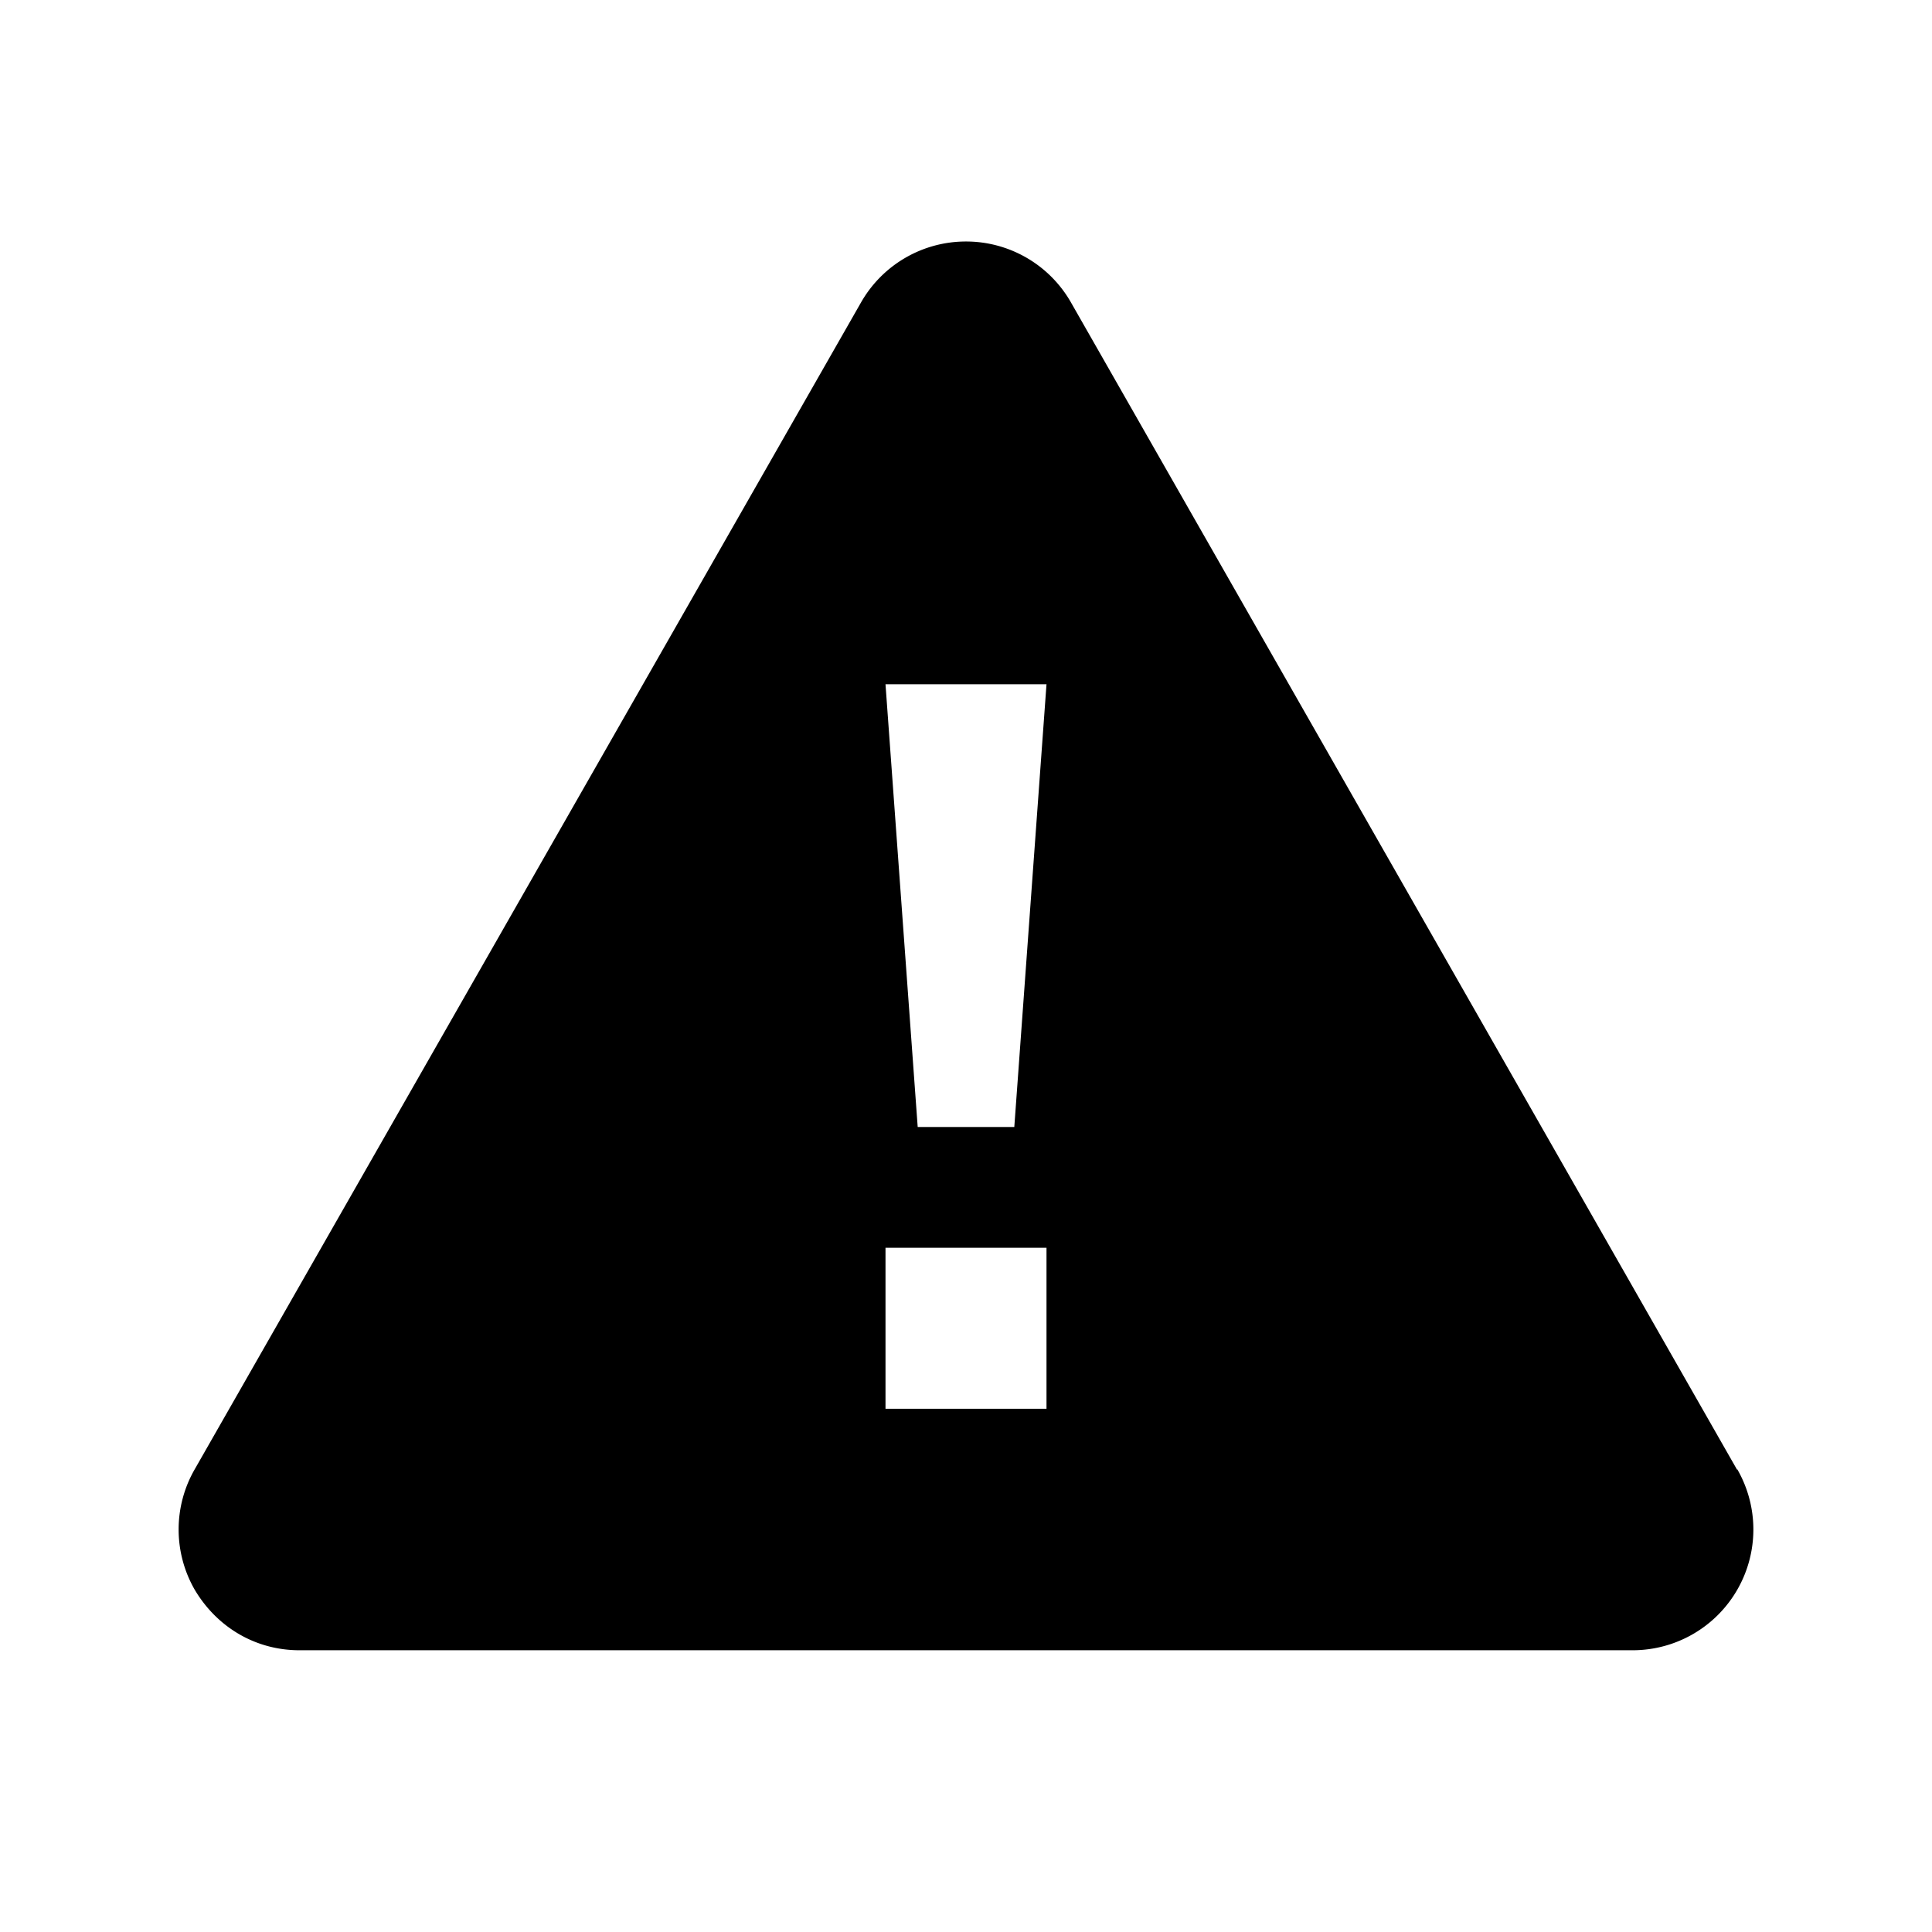 <svg xmlns="http://www.w3.org/2000/svg" viewBox="0 0 24 24" width="100%" height="100%"><path d="M21.58 18.26 13.3 3.75A1.5 1.5 0 0 0 12 3a1.5 1.5 0 0 0-1.3.75l-8.28 14.5a1.5 1.5 0 0 0 0 1.5c.28.47.76.75 1.3.75h16.56a1.5 1.5 0 0 0 1.3-2.25M13 17.5h-2v-2h2zm-.4-3.5h-1.2L11 8.5h2z"/></svg>
